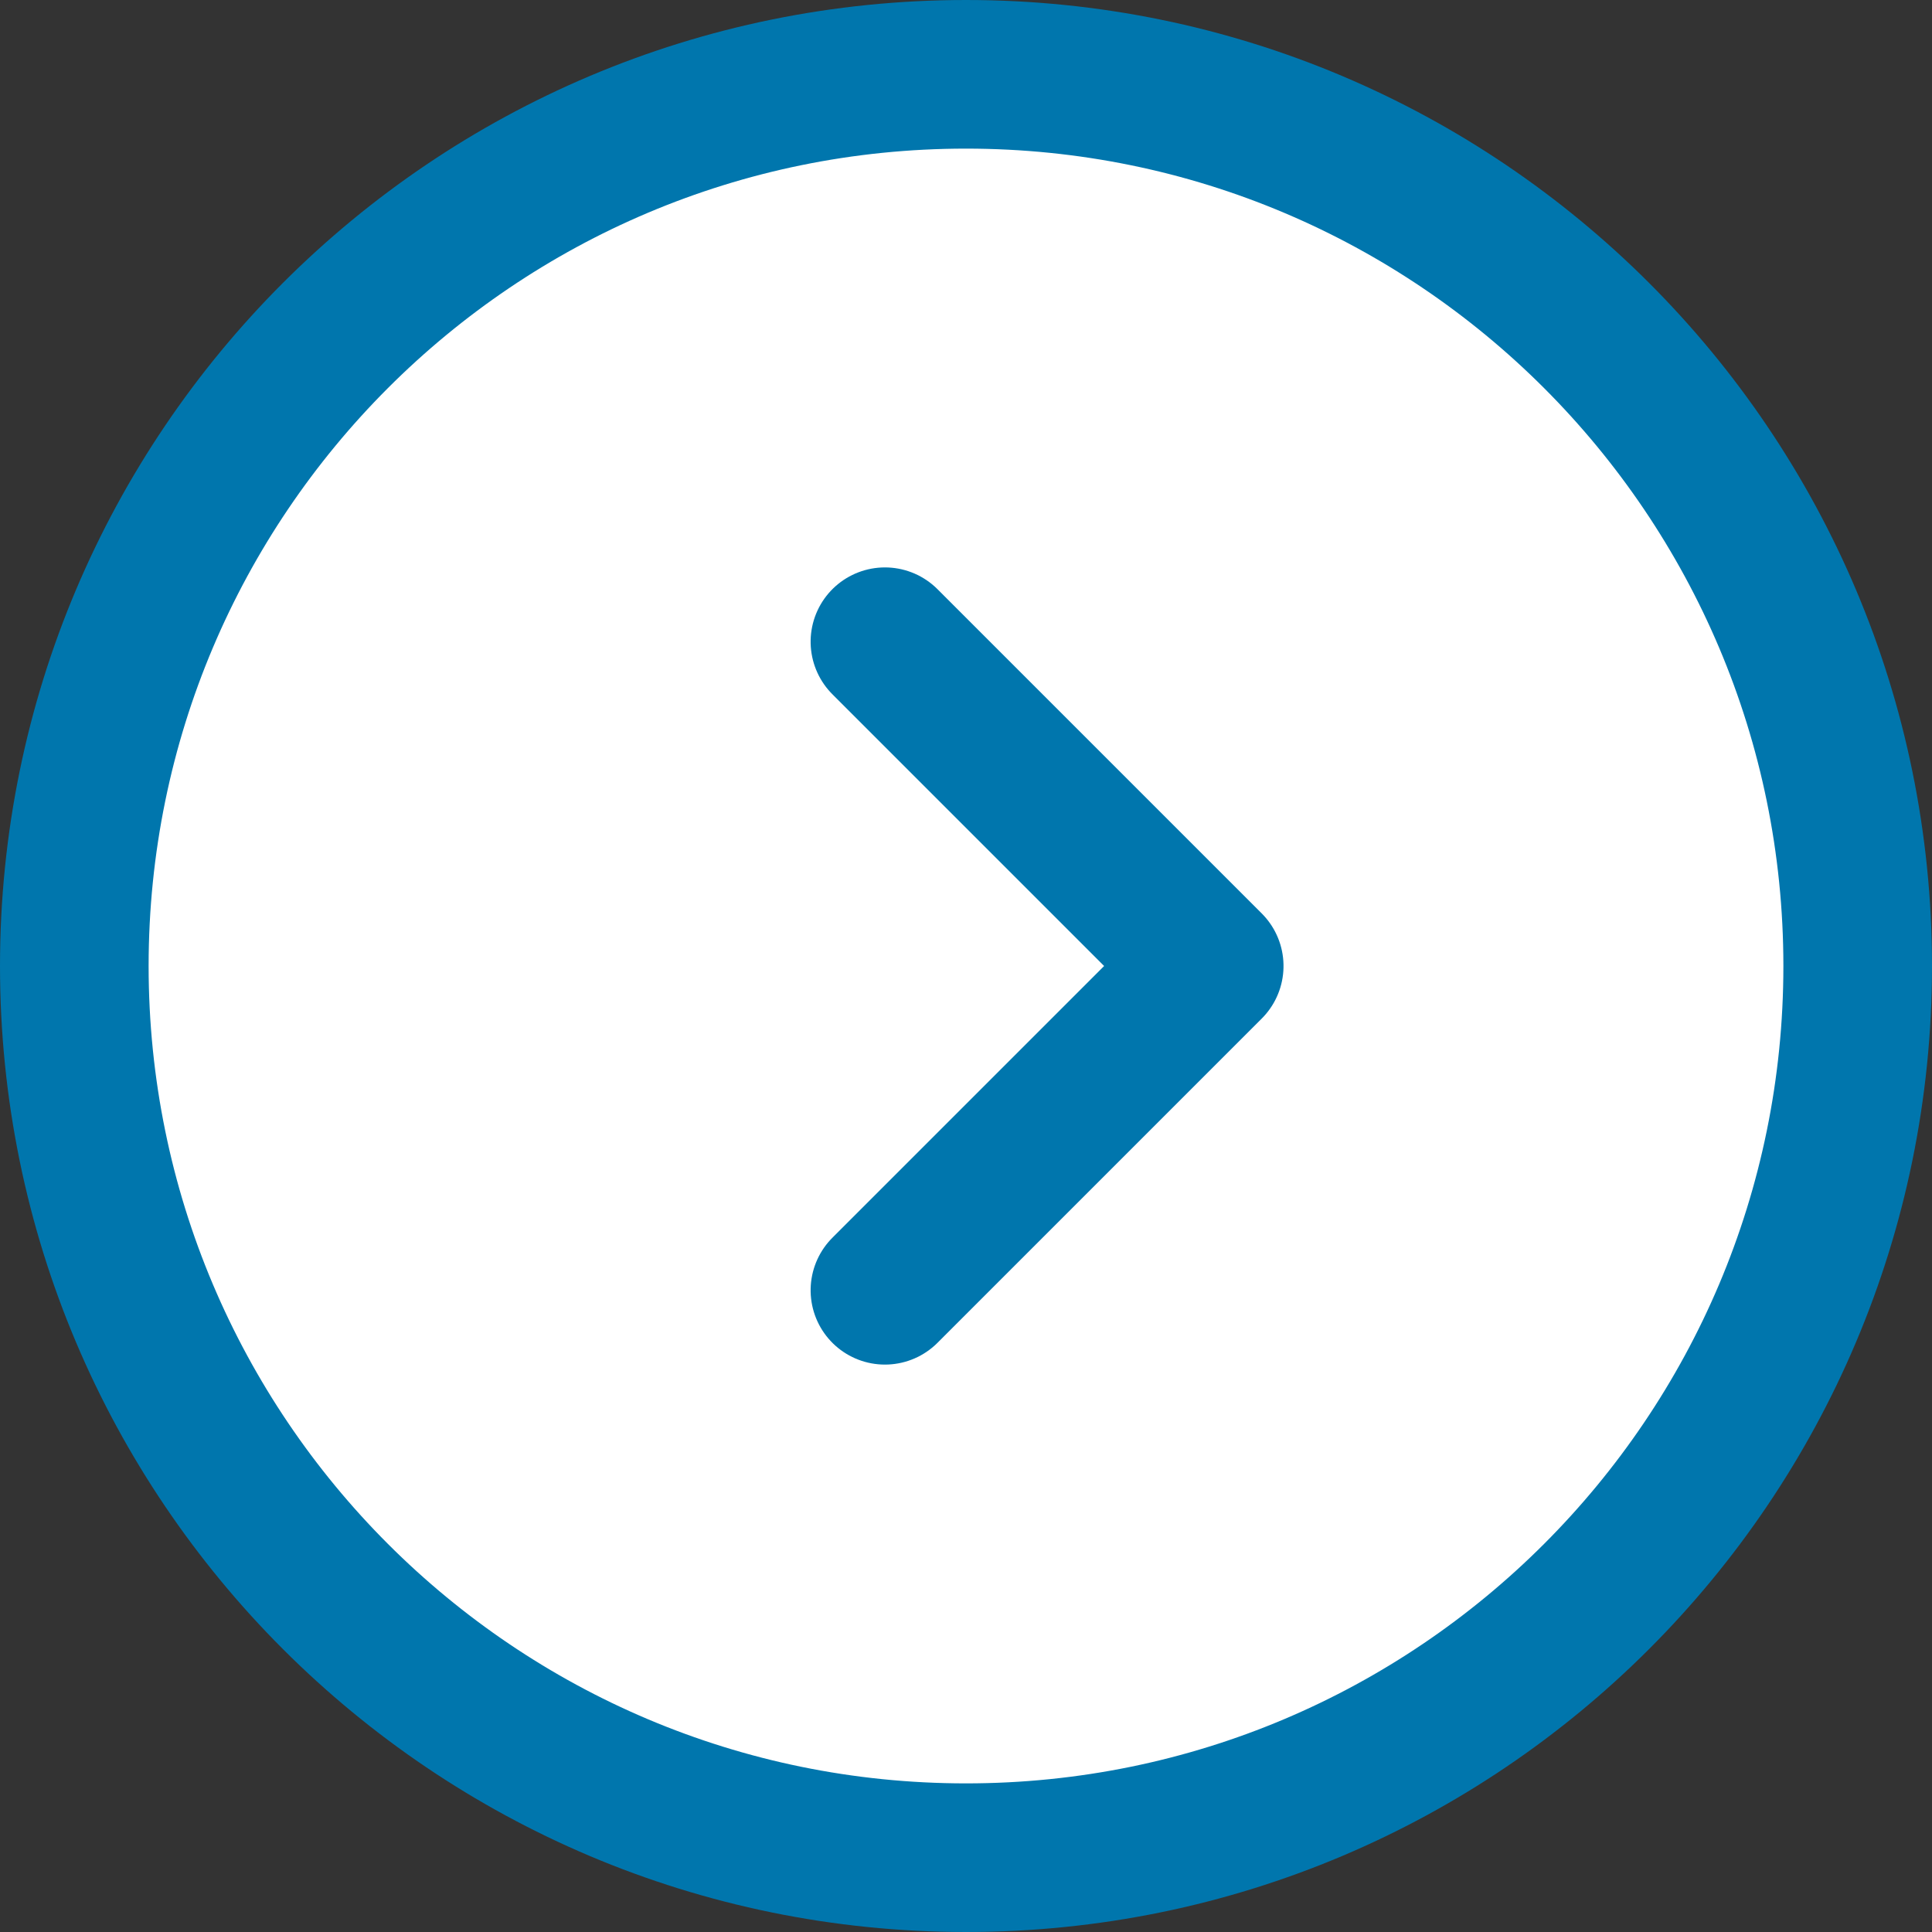 <?xml version="1.0" encoding="UTF-8"?>
<svg width="26px" height="26px" viewBox="0 0 26 26" version="1.1" xmlns="http://www.w3.org/2000/svg" xmlns:xlink="http://www.w3.org/1999/xlink">
    <rect x="0" y="0" width="26" height="26" fill="#333333" stroke="none"/>
    <title>6CDFC15A-33AF-405D-9BC0-A884507B5B36</title>
    <g id="Home" stroke="none" stroke-width="1" fill="none" fill-rule="evenodd" stroke-linejoin="round">
        <g id="Desktop/Home_D" transform="translate(-666, -551)" stroke="#0076AD" stroke-width="2">
            <g id="Cancer-Selector" transform="translate(273, 479)">
                <g id="button/selector/default" transform="translate(125, 53)">
                    <g id="Group-6" transform="translate(269, 20)">
                        <path d="M24,12 C24,18.628 18.628,24 12,24 C5.372,24 0,18.628 0,12 C0,5.372 5.372,0 12,0 C18.628,0 24,5.372 24,12 Z" id="Path-Copy-3" fill="#FFFFFF"></path>
                        <polyline id="Path-Copy-22" stroke-linecap="round" transform="translate(13.091, 12) rotate(-270) translate(-13.091, -12) " points="8.727 14.182 13.091 9.818 17.455 14.182"></polyline>
                    </g>
                </g>
            </g>
        </g>
    </g>
</svg>